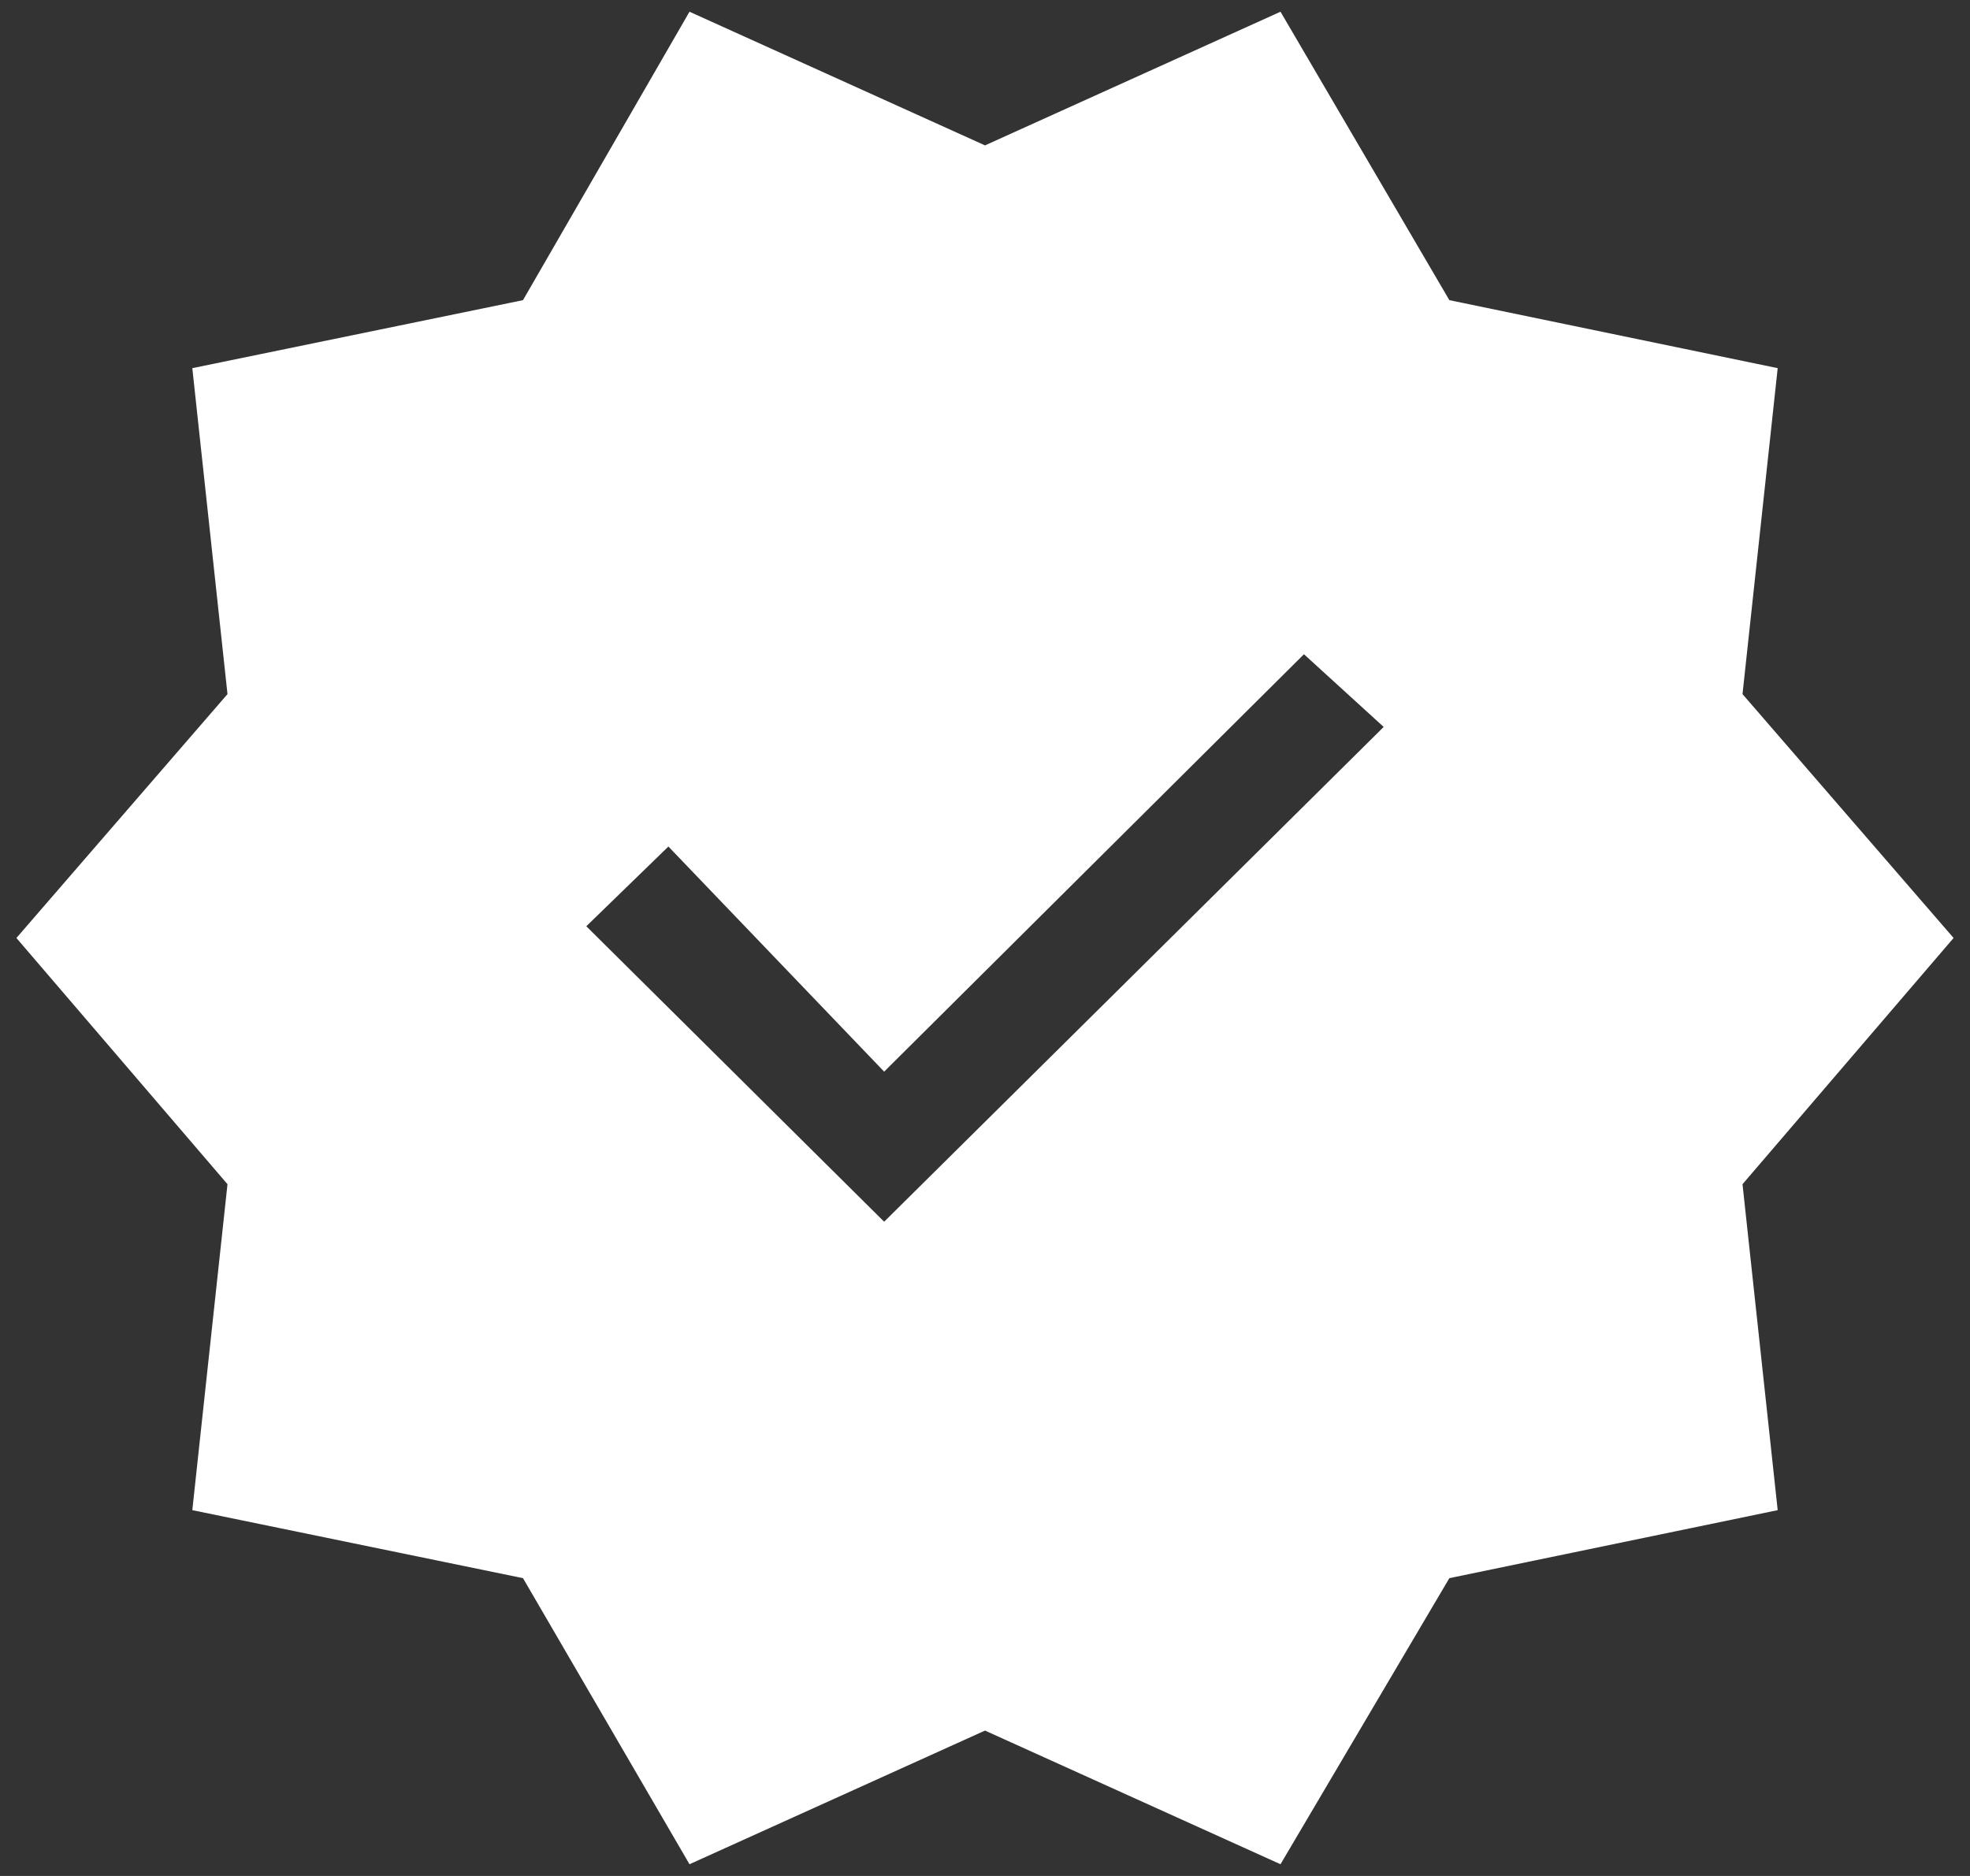 <svg width="42" height="40" viewBox="0 0 42 40" fill="none" xmlns="http://www.w3.org/2000/svg">
<rect x="0" y="0" width="42" height="40" fill="#333333" stroke="none"/>
<g clip-path="url(#clip0_601_932)">
<path d="M14.7 39.75L11.15 33.65L4.1 32.2L4.85 25.25L0.35 20L4.85 14.8L4.1 7.85L11.15 6.4L14.7 0.25L21 3.1L27.3 0.25L30.9 6.4L37.9 7.85L37.15 14.8L41.65 20L37.15 25.25L37.9 32.2L30.9 33.65L27.3 39.75L21 36.9L14.7 39.75ZM18.85 26.05L29.5 15.5L27.8 13.95L18.85 22.85L14.25 18.05L12.5 19.75L18.85 26.05Z" fill="white"/>
</g>
<defs>
<clipPath id="clip0_601_932">
<rect width="42" height="40" fill="white"/>
</clipPath>
</defs>
</svg>
